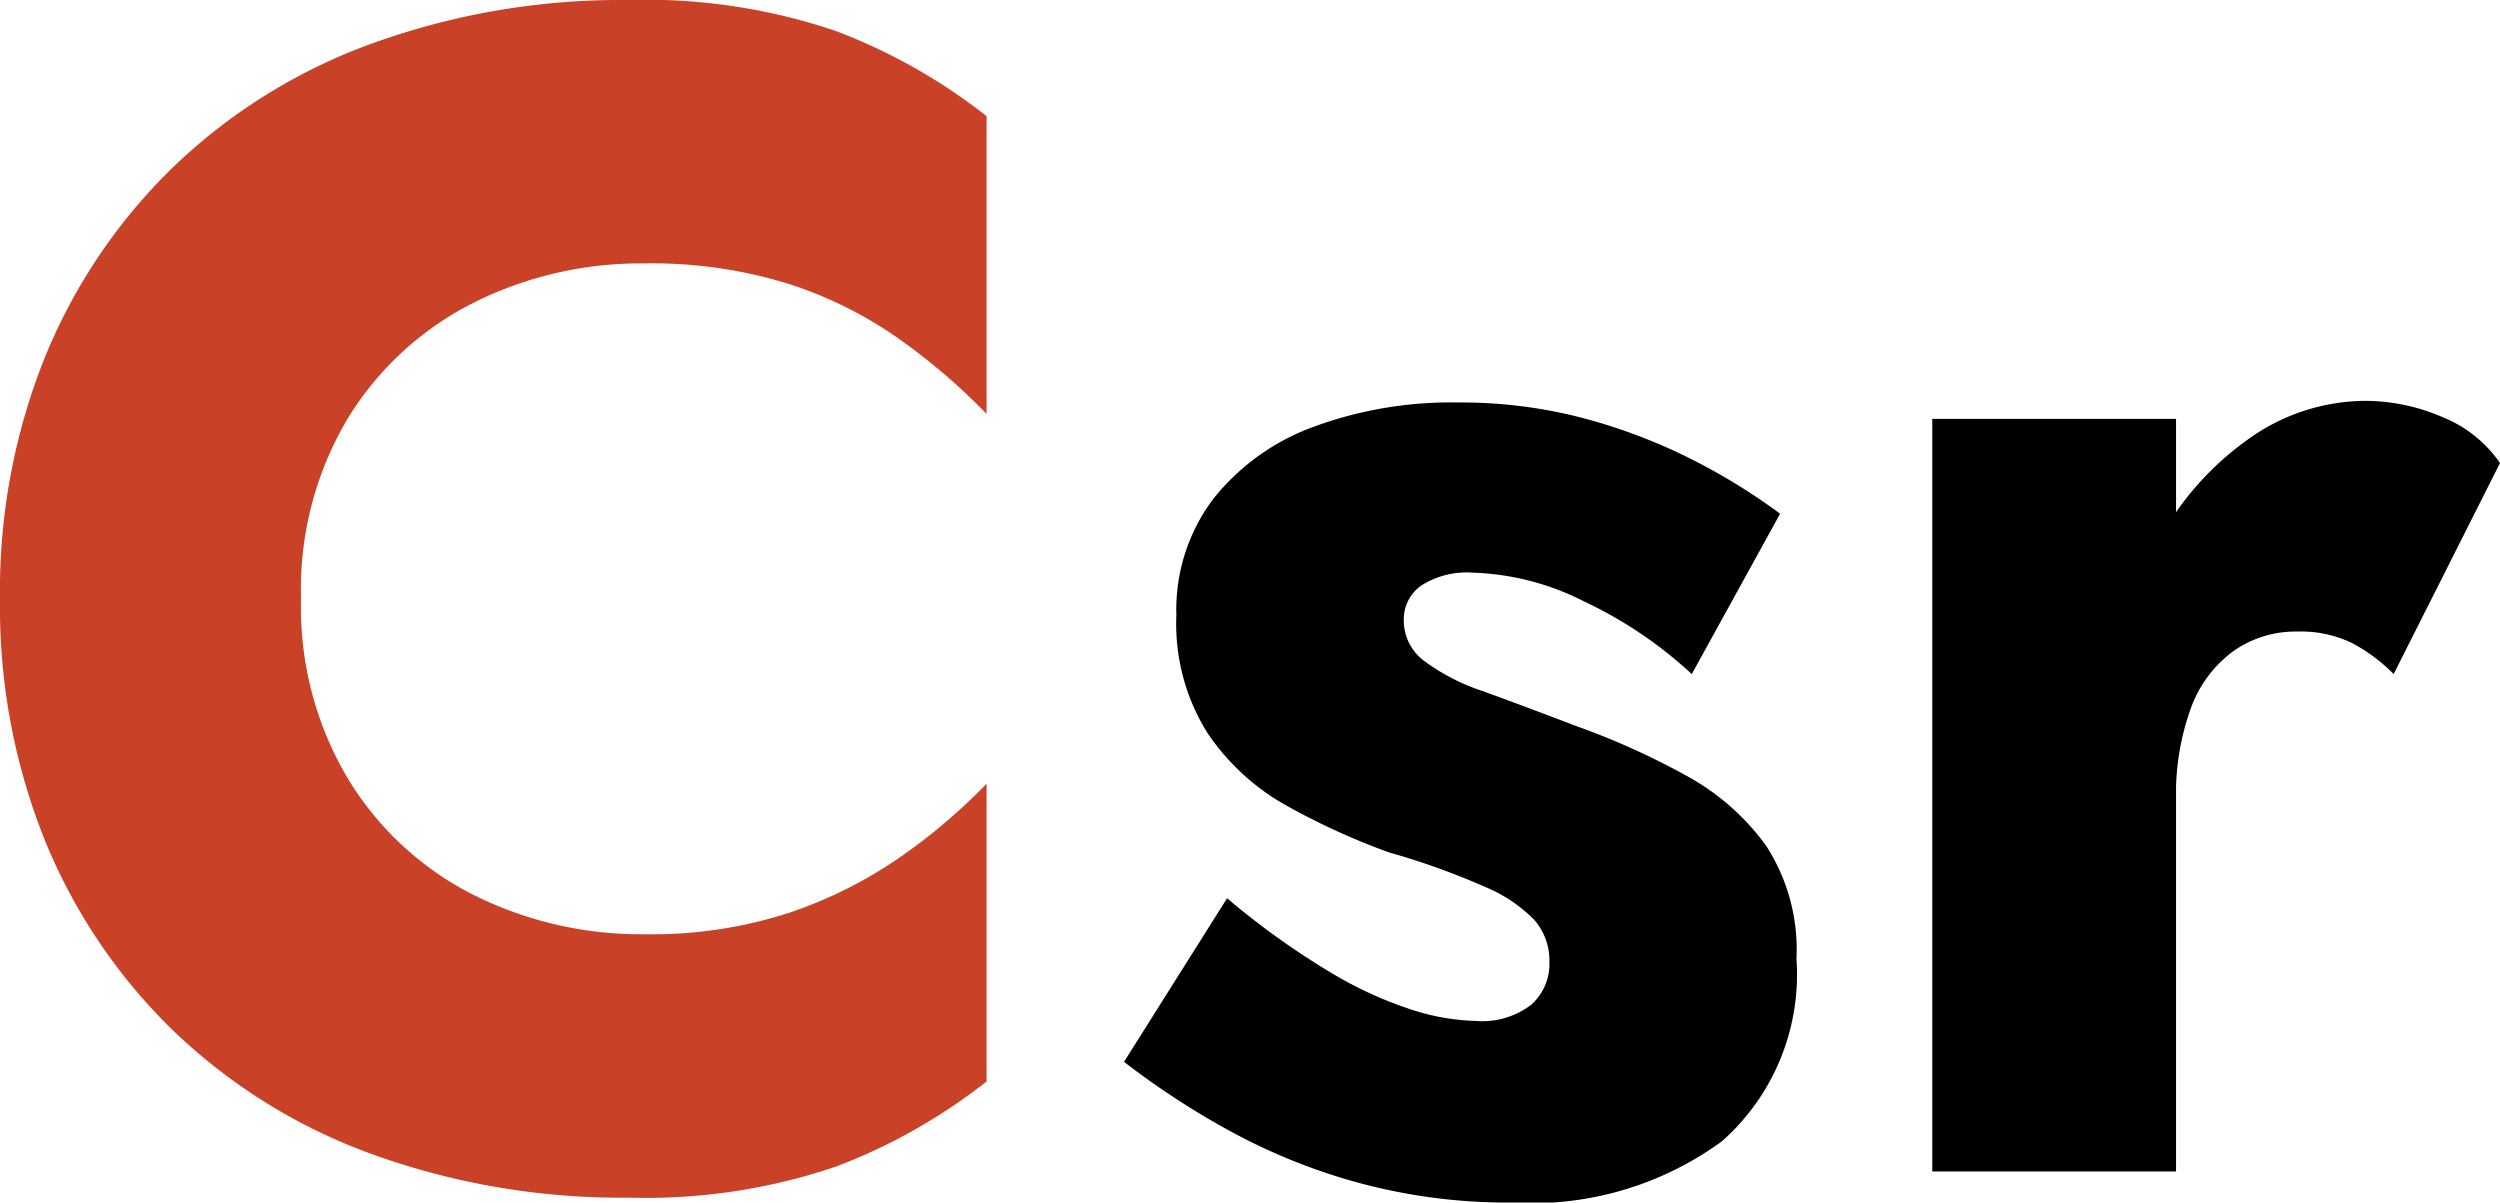 <svg xmlns="http://www.w3.org/2000/svg" width="76.4" height="36.75" viewBox="0 0 76.4 36.75">
  <g id="グループ_257" data-name="グループ 257" transform="translate(-1488.7 -3227.2)">
    <path id="パス_819" data-name="パス 819" d="M10.9-17.5a10.2,10.2,0,0,1,1.45-5.55,9.539,9.539,0,0,1,3.825-3.5,11.419,11.419,0,0,1,5.225-1.2,14.087,14.087,0,0,1,4.4.625,12.5,12.5,0,0,1,3.4,1.7,18.92,18.92,0,0,1,2.65,2.275v-9.1a17.416,17.416,0,0,0-4.6-2.6,18.081,18.081,0,0,0-6.35-.95,22.377,22.377,0,0,0-7.75,1.3,17.235,17.235,0,0,0-6.1,3.75,17.079,17.079,0,0,0-3.95,5.8A19.142,19.142,0,0,0,1.7-17.5a19.142,19.142,0,0,0,1.4,7.45,17.079,17.079,0,0,0,3.95,5.8A17.235,17.235,0,0,0,13.15-.5,22.377,22.377,0,0,0,20.9.8a18.081,18.081,0,0,0,6.35-.95,17.416,17.416,0,0,0,4.6-2.6v-9.1A17.759,17.759,0,0,1,29.2-9.6a13.523,13.523,0,0,1-3.4,1.7,13.586,13.586,0,0,1-4.4.65,11.419,11.419,0,0,1-5.225-1.2,9.484,9.484,0,0,1-3.825-3.525A10.228,10.228,0,0,1,10.9-17.5Z" transform="translate(1487 3263)" fill="#c94228"/>
    <path id="パス_820" data-name="パス 820" d="M4.2-8.35l-3.15,5A24.592,24.592,0,0,0,4.4-1.175,18.175,18.175,0,0,0,8.325.375,17.461,17.461,0,0,0,12.9.95,9.841,9.841,0,0,0,19.325-.925,6.806,6.806,0,0,0,21.6-6.5a5.832,5.832,0,0,0-.925-3.45,7.326,7.326,0,0,0-2.45-2.15A22.547,22.547,0,0,0,14.9-13.6q-1.7-.65-2.875-1.075a6.4,6.4,0,0,1-1.8-.925A1.539,1.539,0,0,1,9.6-16.85a1.258,1.258,0,0,1,.525-1.05,2.58,2.58,0,0,1,1.575-.4,8.032,8.032,0,0,1,3.4.875A12.9,12.9,0,0,1,18.4-15.2l2.7-4.9a18.637,18.637,0,0,0-2.875-1.75,17.154,17.154,0,0,0-3.25-1.2,14.721,14.721,0,0,0-3.725-.45,12.13,12.13,0,0,0-4.425.75,6.95,6.95,0,0,0-3.05,2.2A5.616,5.616,0,0,0,2.65-17a6.284,6.284,0,0,0,.95,3.6,7.053,7.053,0,0,0,2.425,2.225A21.3,21.3,0,0,0,9.15-9.75,22.187,22.187,0,0,1,12.075-8.7,4.532,4.532,0,0,1,13.6-7.675,1.892,1.892,0,0,1,14.05-6.4a1.675,1.675,0,0,1-.55,1.3,2.466,2.466,0,0,1-1.7.5,6.864,6.864,0,0,1-1.9-.325,11.958,11.958,0,0,1-2.525-1.15A23.817,23.817,0,0,1,4.2-8.35ZM33.2-23H25.75V0H33.2Zm6.65,7.8,3.25-6.45a3.9,3.9,0,0,0-1.75-1.4,5.957,5.957,0,0,0-2.4-.5A6.192,6.192,0,0,0,35.3-22.3a9.057,9.057,0,0,0-2.825,3.4A10.81,10.81,0,0,0,31.4-14l1.8,2.65a7.7,7.7,0,0,1,.45-2.8,3.735,3.735,0,0,1,1.3-1.75,3.3,3.3,0,0,1,1.95-.6,3.612,3.612,0,0,1,1.675.35A5.18,5.18,0,0,1,39.85-15.2Z" transform="translate(1522 3263)"/>
  </g>
</svg>
